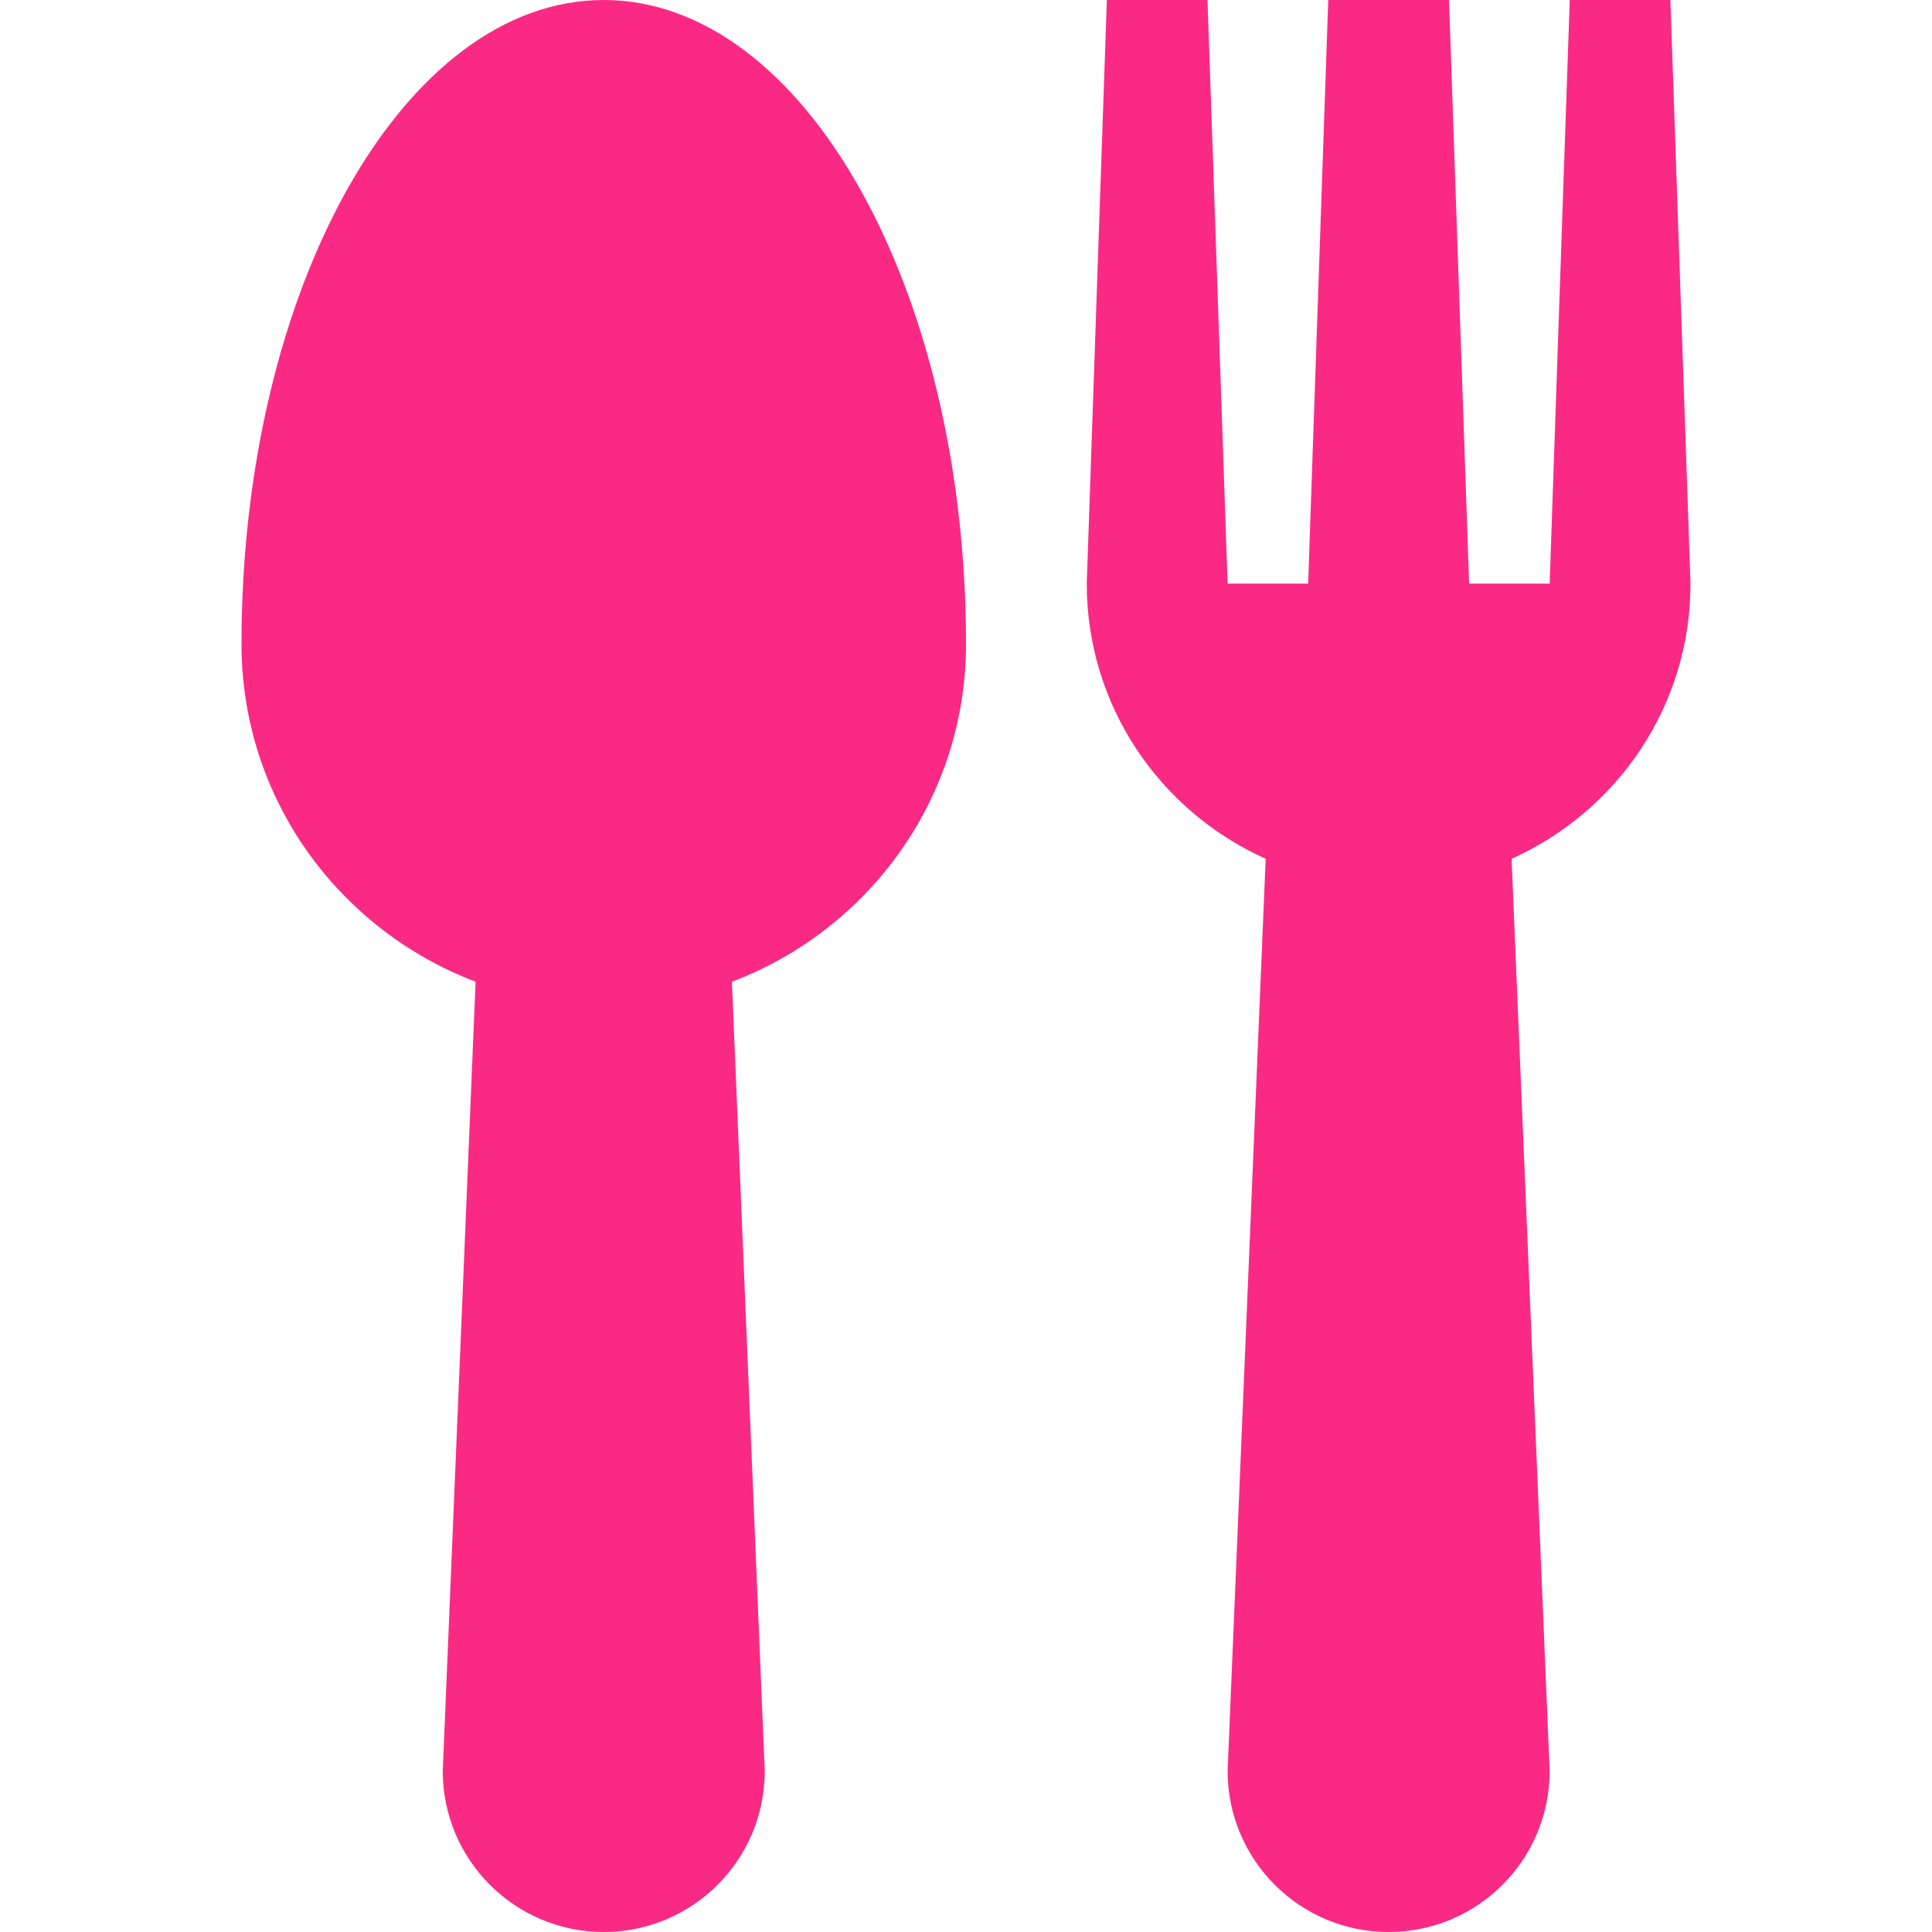 <svg width="54" height="54" viewBox="0 0 54 54" fill="none" xmlns="http://www.w3.org/2000/svg">
<path d="M27 18C27 8.06 22.463 0 16.875 0C11.285 0 6.75 8.06 6.75 18C6.75 22.326 9.477 25.992 13.293 27.439L12.375 49.5C12.375 51.985 14.39 54 16.875 54C19.36 54 21.375 51.985 21.375 49.5L20.457 27.441C24.276 25.992 27 22.326 27 18Z" fill="#fa2a84"/>
<path d="M47.25 16.313L46.688 0H43.875L43.313 16.313H41.062L40.5 0H37.125L36.563 16.313H34.312L33.75 0H30.937L30.375 16.313C30.375 19.744 32.432 22.684 35.376 24.003L34.312 49.5C34.312 51.985 36.327 54 38.812 54C41.298 54 43.313 51.985 43.313 49.5L42.249 24.003C45.193 22.684 47.25 19.744 47.25 16.313Z" fill="#fa2a84"/>
</svg>
